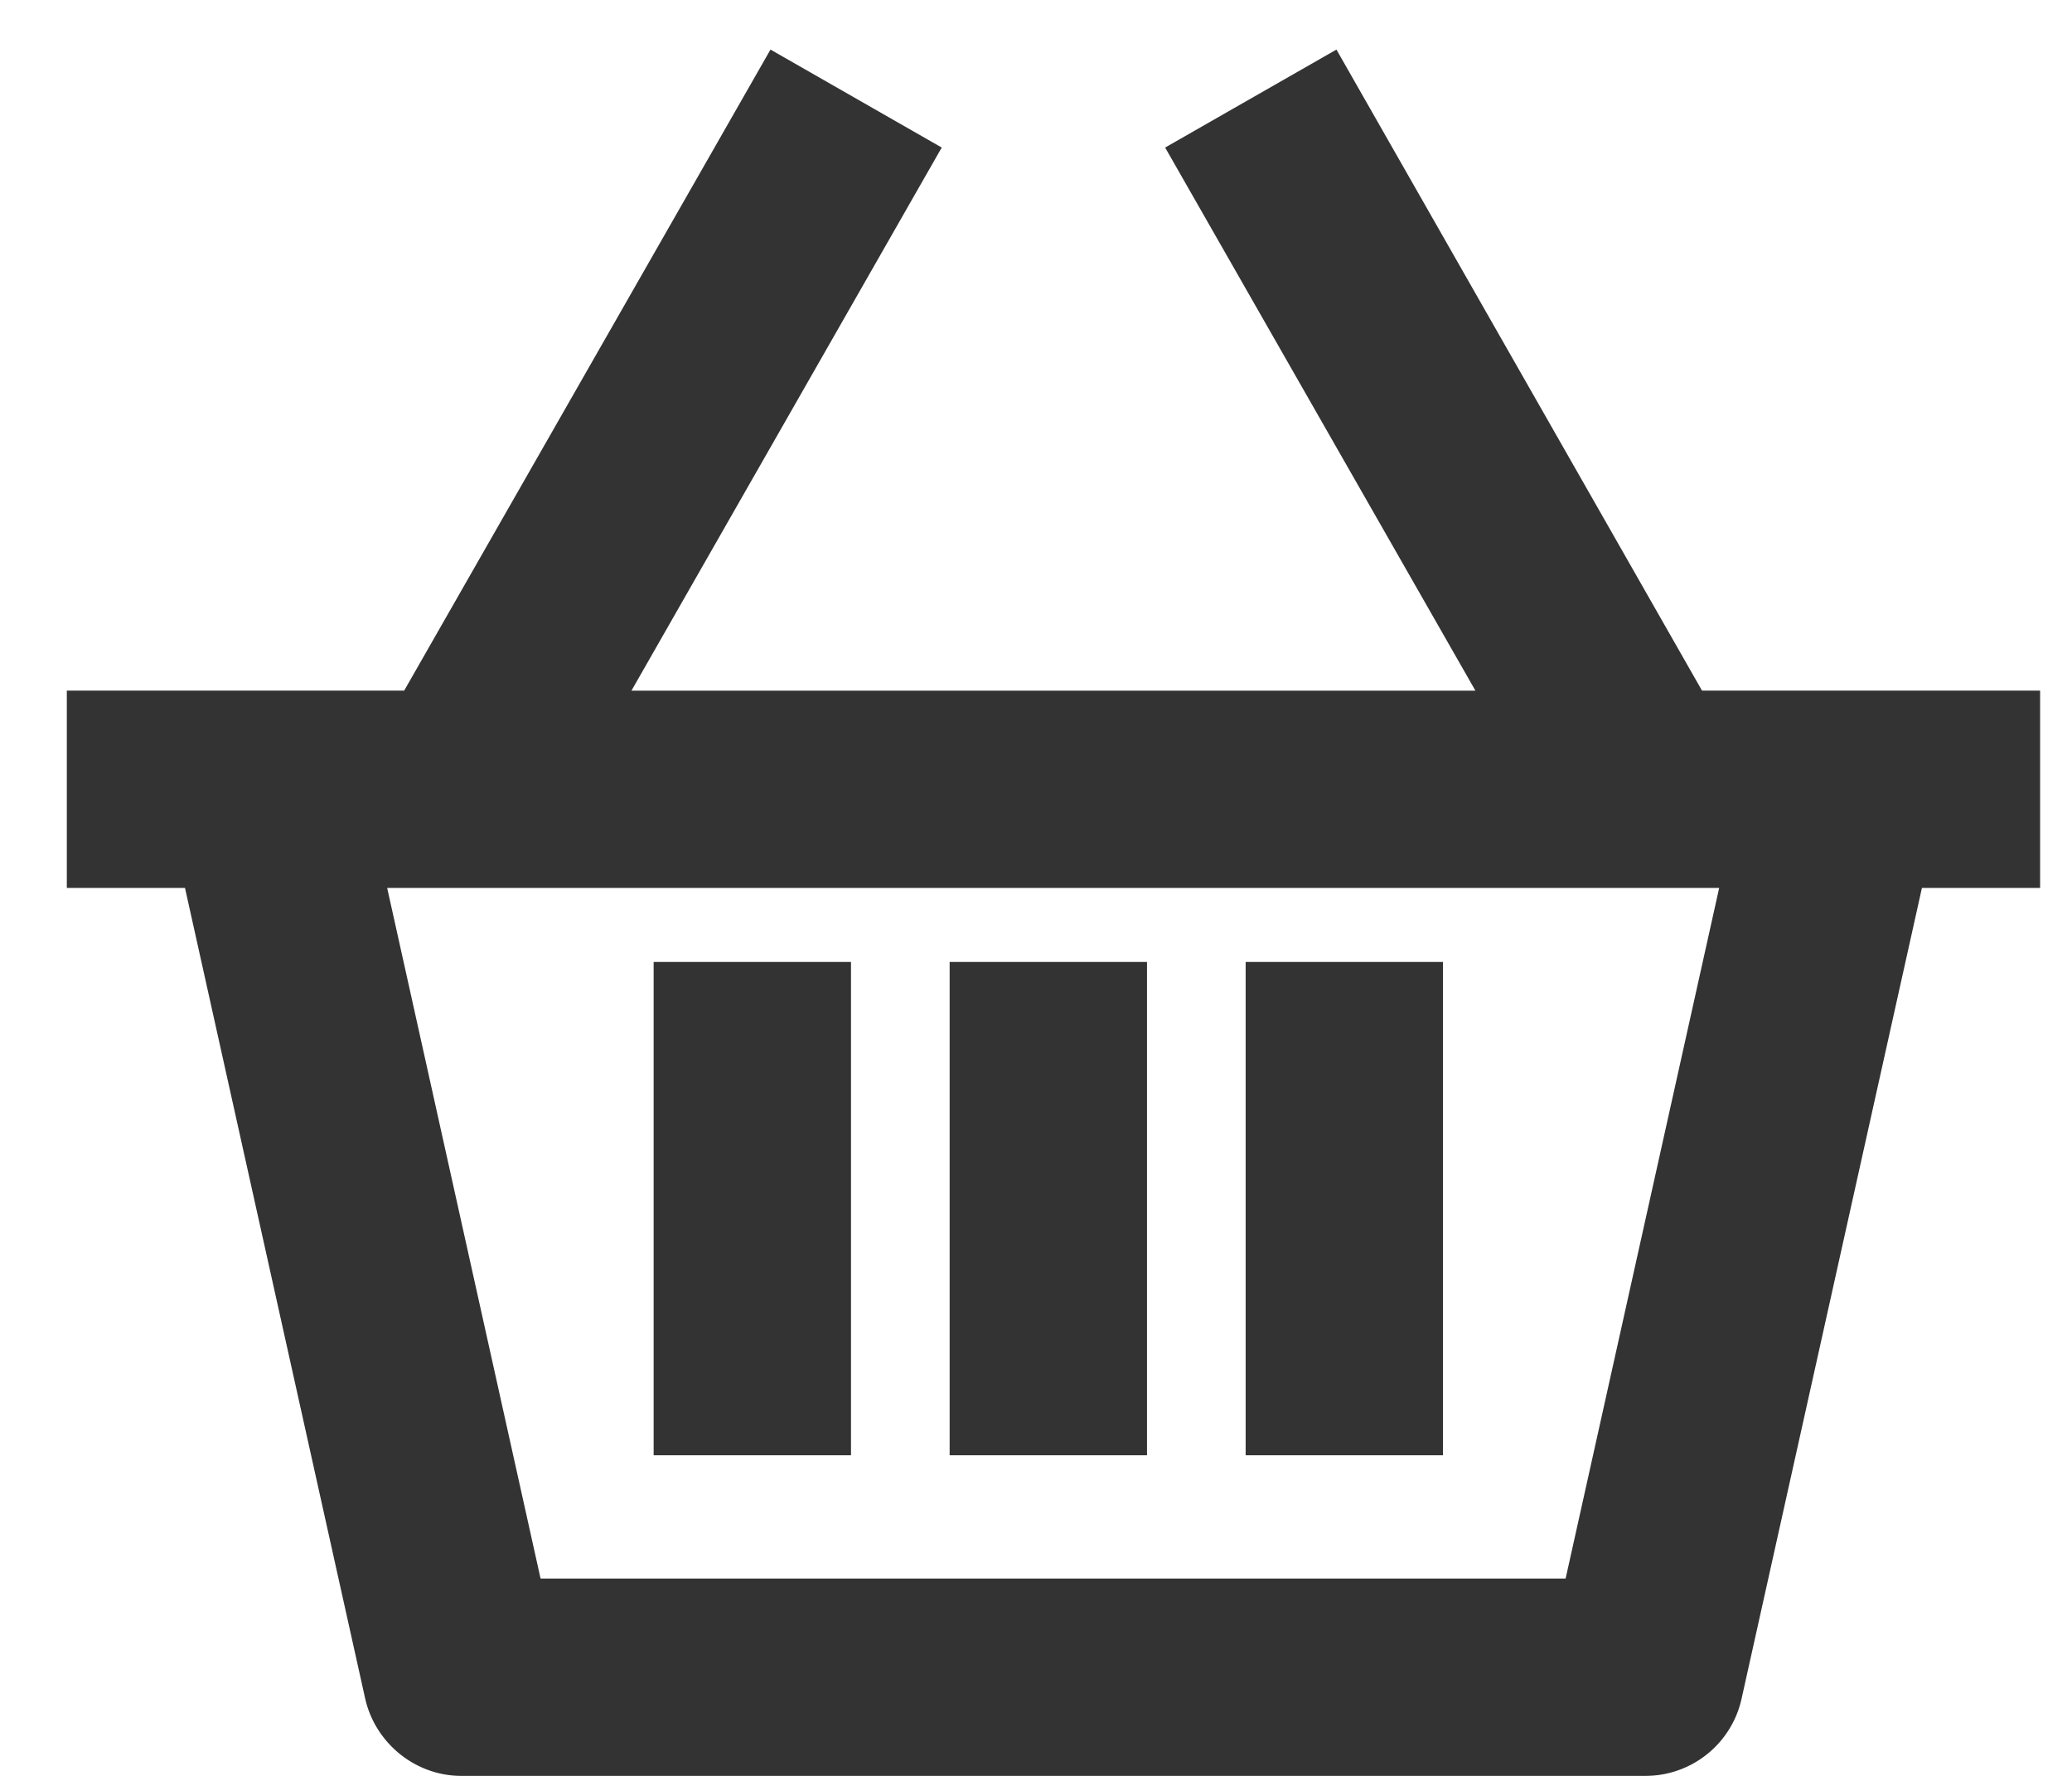 <svg xmlns="http://www.w3.org/2000/svg" width="28" height="24"><path d="M21.167 21.333H7.305L5.232 12h18l-2.075 9.333h.01zm6.403-12H23L18.06.67l-2.315 1.324 4.193 7.34H8.533l4.193-7.34L10.412.67l-4.95 8.663H.903V12H2.5l2.435 10.956c.136.6.676 1.044 1.3 1.044h16a1.33 1.33 0 0 0 1.3-1.044L25.972 12h1.597V9.333h.001zM15.5 13h-2.667v6.667H15.5V13zm4 0h-2.667v6.667H19.5V13zm-8 0H8.833v6.667H11.5V13z" fill="#333" fill-rule="nonzero"/></svg>